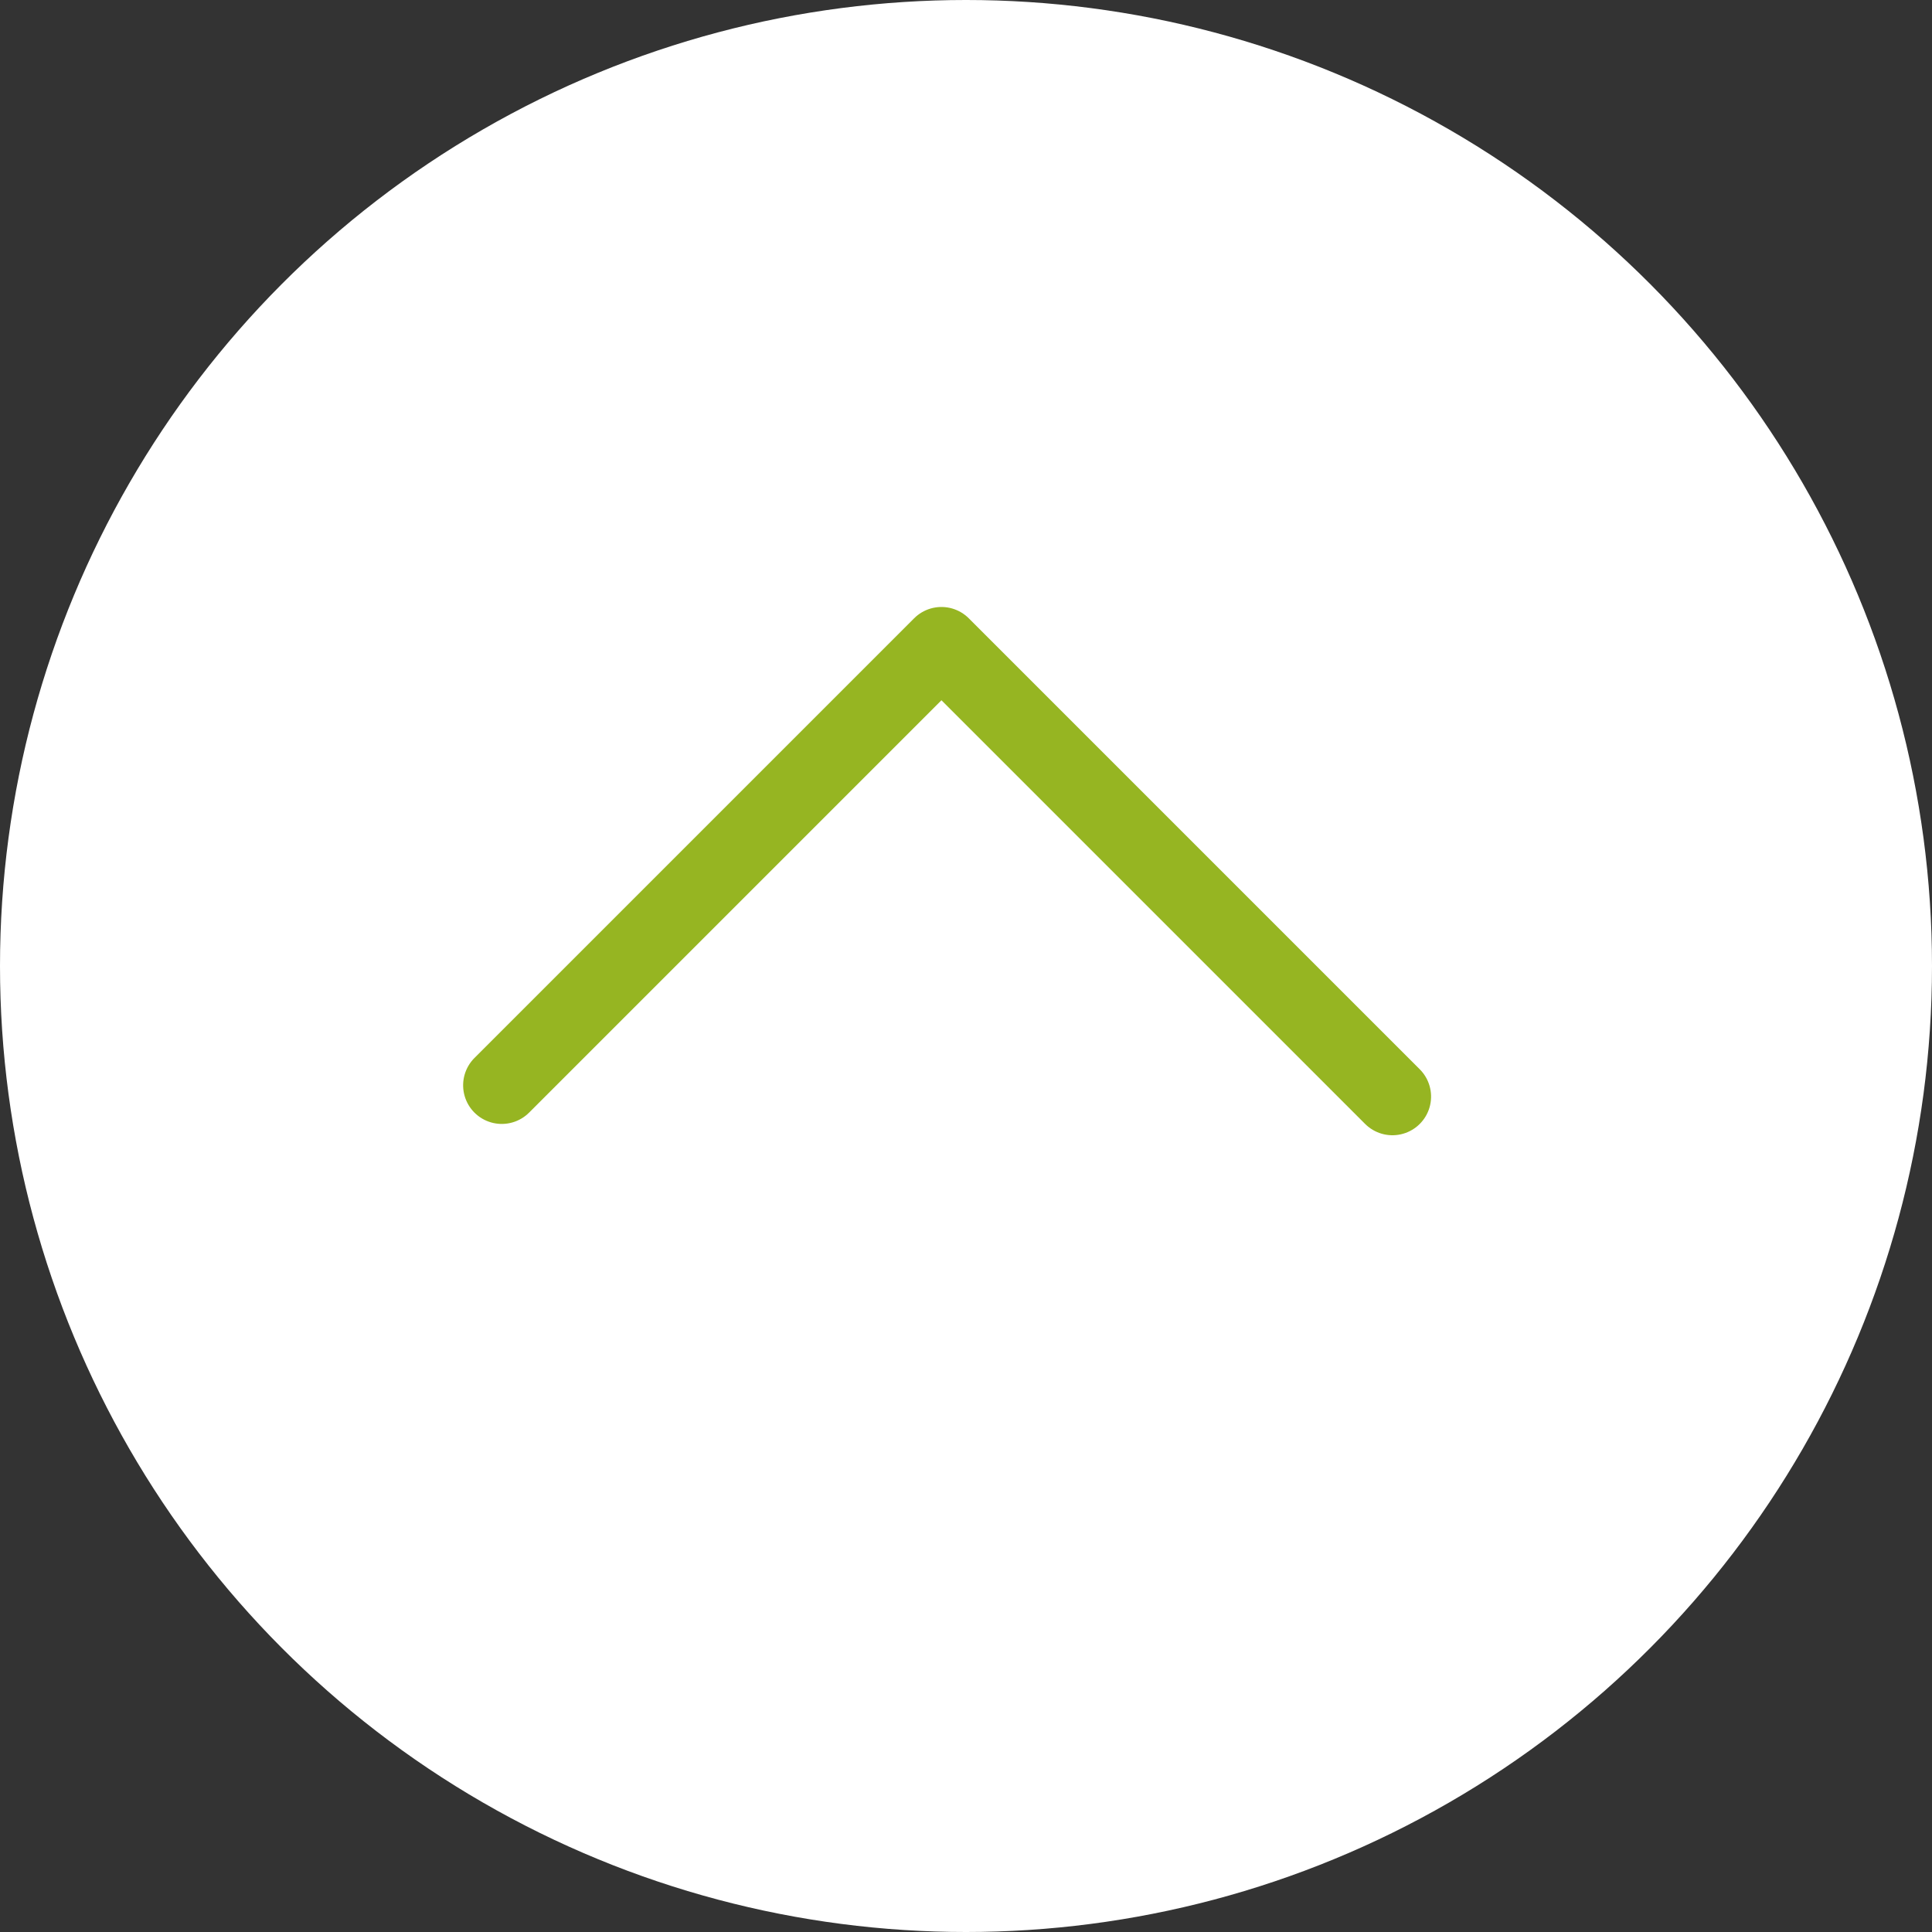 <svg xmlns="http://www.w3.org/2000/svg" width="25" height="25" viewBox="0 0 25 25">
  <rect x="0" y="0" width="25" height="25" fill="#333333" stroke="none"/>
  <g id="Gruppe_7" data-name="Gruppe 7" transform="translate(652 4113) rotate(180)">
    <circle id="Ellipse_4" data-name="Ellipse 4" cx="12.5" cy="12.5" r="12.5" transform="translate(627 4088)" fill="#fff"/>
    <path id="Pfad_42" data-name="Pfad 42" d="M0,0V8.253H8.046" transform="translate(633.982 4098.81) rotate(-45)" fill="none" stroke="#96b522" stroke-linecap="round" stroke-linejoin="round" stroke-width="1"/>
  </g>
</svg>
